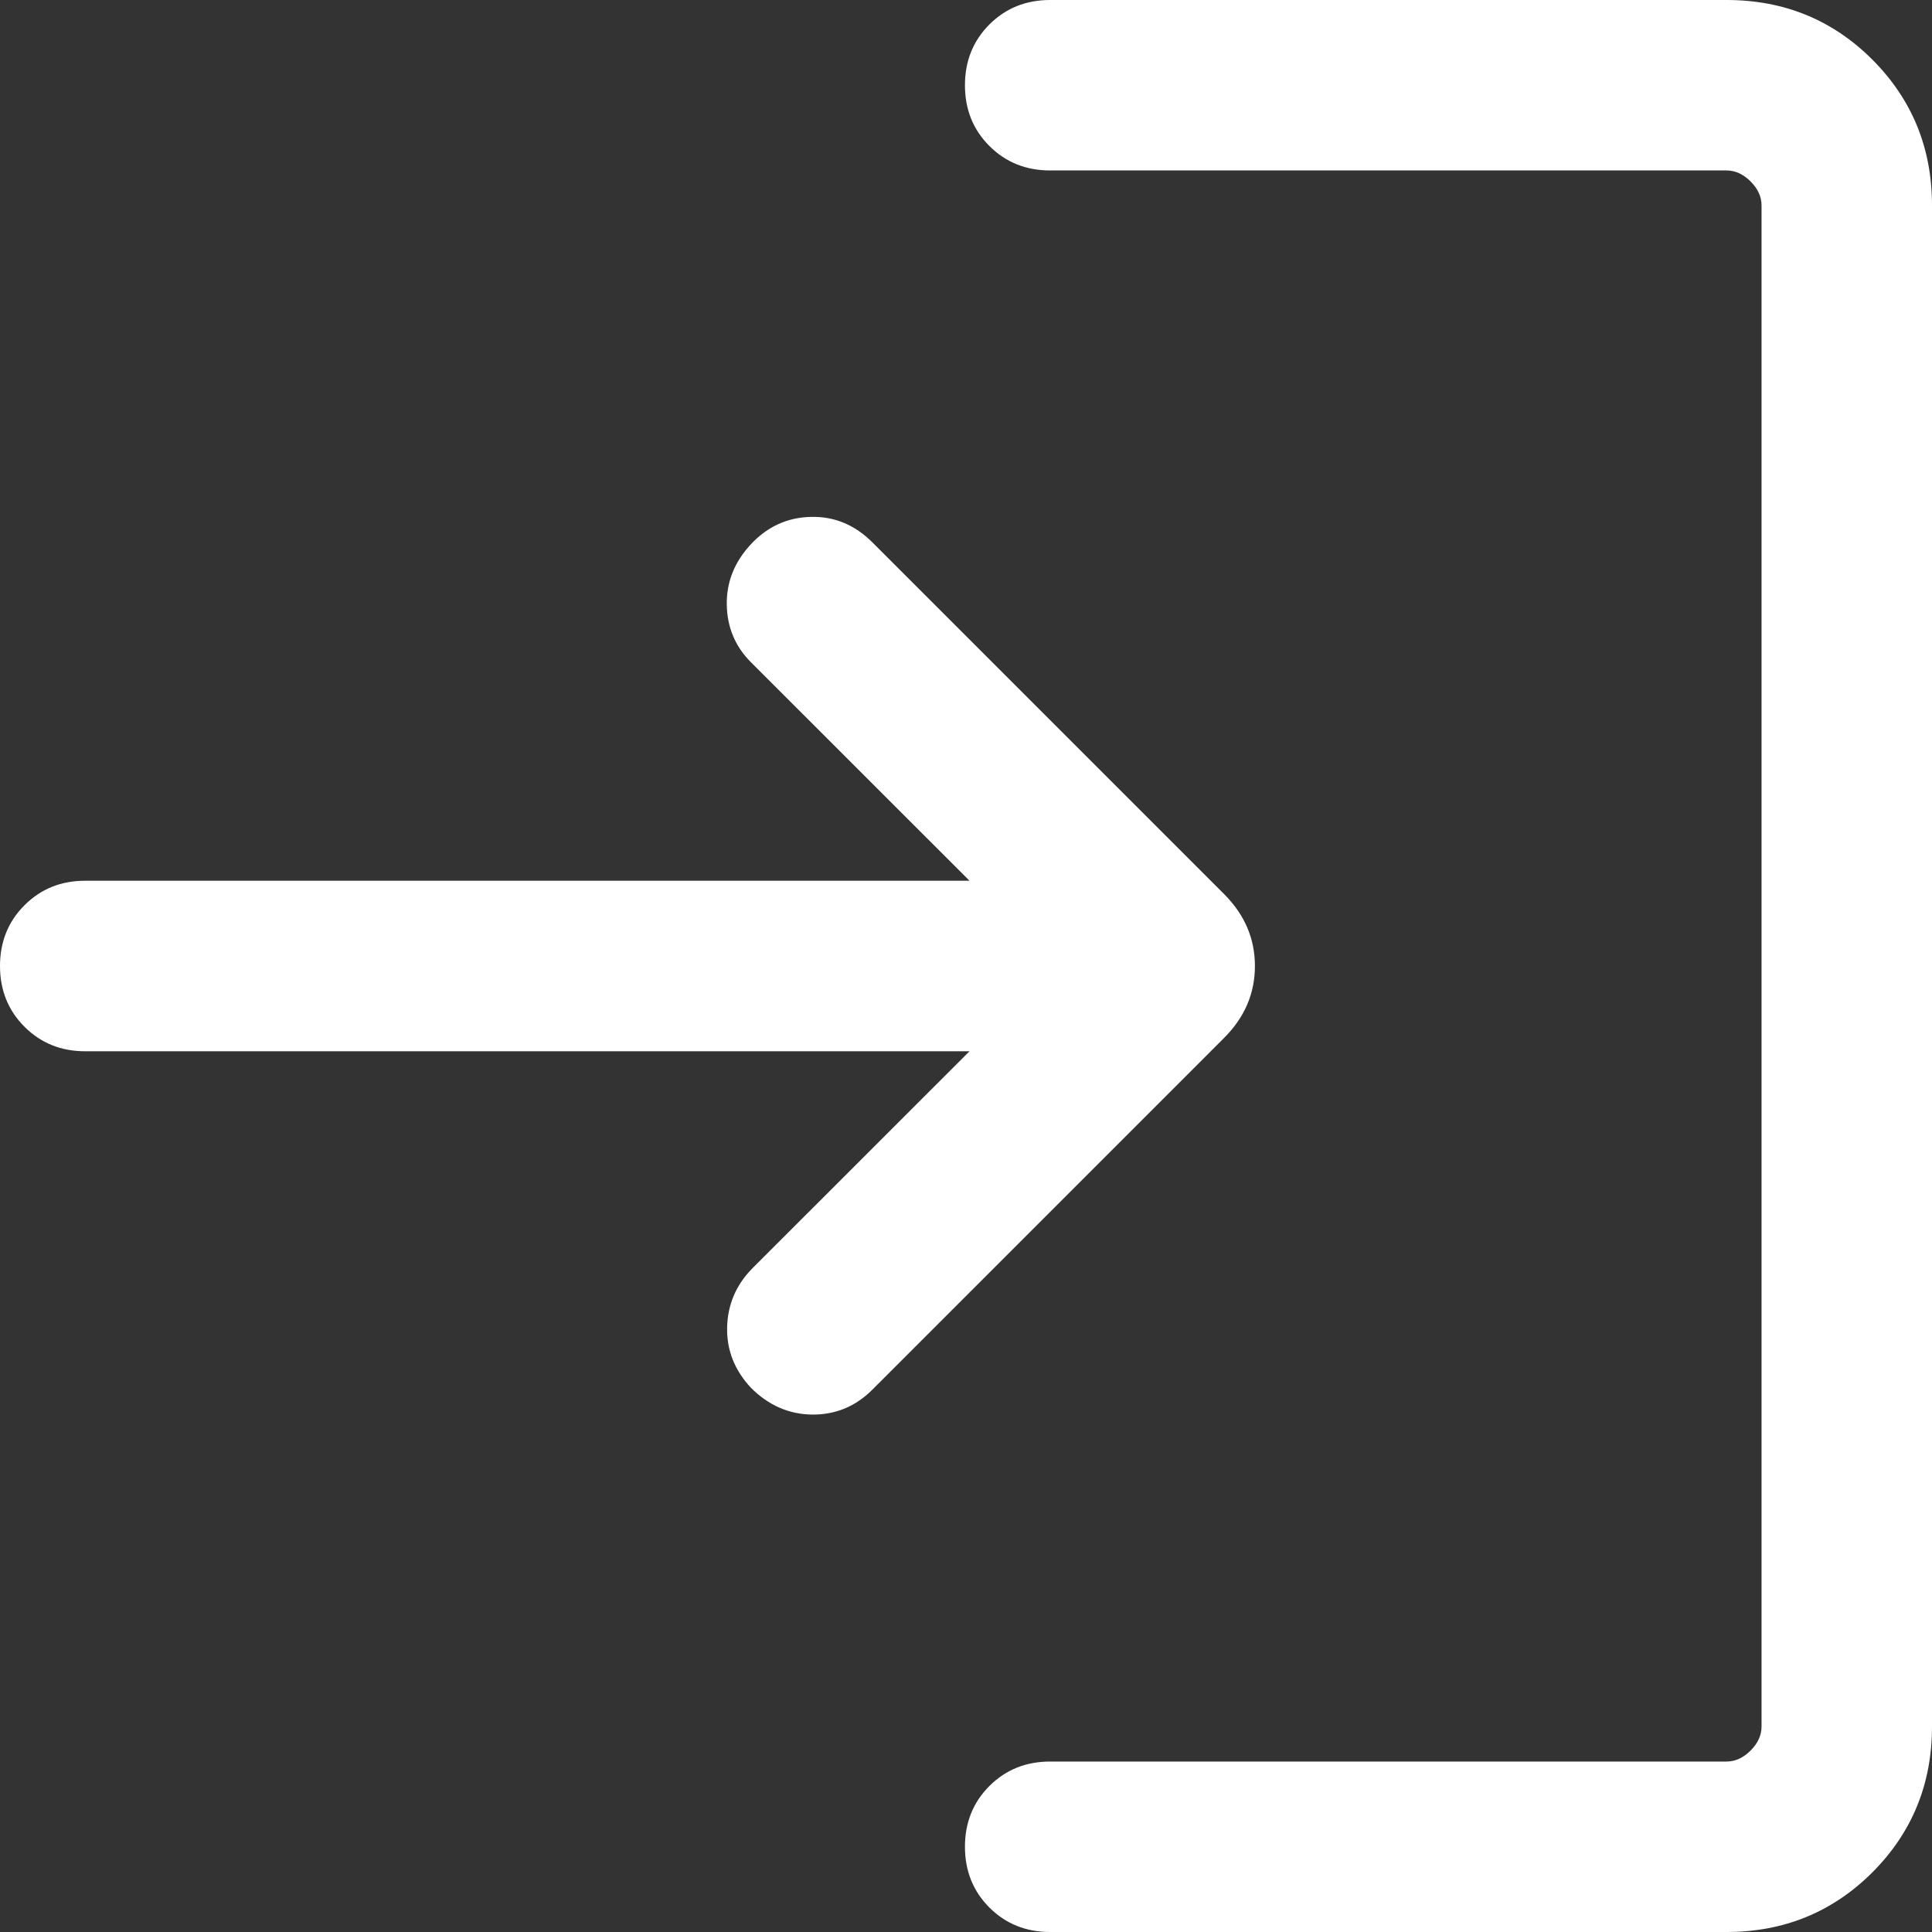 <svg width="22" height="22" viewBox="0 0 22 22" fill="none" xmlns="http://www.w3.org/2000/svg">
<rect x="0" y="0" width="22" height="22" fill="#333333" stroke="none"/>
<path d="M11.958 22C11.683 22 11.452 21.907 11.266 21.721C11.081 21.535 10.988 21.305 10.988 21.029C10.988 20.754 11.081 20.523 11.266 20.338C11.452 20.152 11.683 20.059 11.958 20.059H19.661C19.76 20.059 19.851 20.017 19.934 19.934C20.017 19.851 20.059 19.76 20.059 19.661V2.339C20.059 2.24 20.017 2.149 19.934 2.066C19.851 1.983 19.76 1.941 19.661 1.941H11.958C11.683 1.941 11.452 1.848 11.266 1.662C11.081 1.477 10.988 1.246 10.988 0.971C10.988 0.695 11.081 0.465 11.266 0.279C11.452 0.093 11.683 0 11.958 0H19.661C20.314 0 20.868 0.226 21.321 0.679C21.773 1.132 22 1.686 22 2.339V19.661C22 20.314 21.773 20.868 21.321 21.321C20.868 21.773 20.314 22 19.661 22H11.958ZM11.04 11.971H0.971C0.695 11.971 0.465 11.878 0.279 11.692C0.093 11.506 0 11.275 0 11C0 10.725 0.093 10.494 0.279 10.308C0.465 10.122 0.695 10.029 0.971 10.029H11.04L8.551 7.541C8.372 7.362 8.28 7.143 8.276 6.885C8.272 6.627 8.364 6.398 8.551 6.197C8.739 5.996 8.966 5.892 9.233 5.886C9.5 5.879 9.734 5.976 9.935 6.177L13.939 10.181C14.173 10.415 14.29 10.688 14.29 11C14.29 11.312 14.173 11.585 13.939 11.819L9.935 15.823C9.743 16.016 9.514 16.11 9.249 16.108C8.985 16.105 8.752 16.004 8.551 15.803C8.364 15.602 8.273 15.372 8.28 15.111C8.287 14.851 8.384 14.627 8.571 14.439L11.04 11.971Z" fill="white"/>
</svg>
